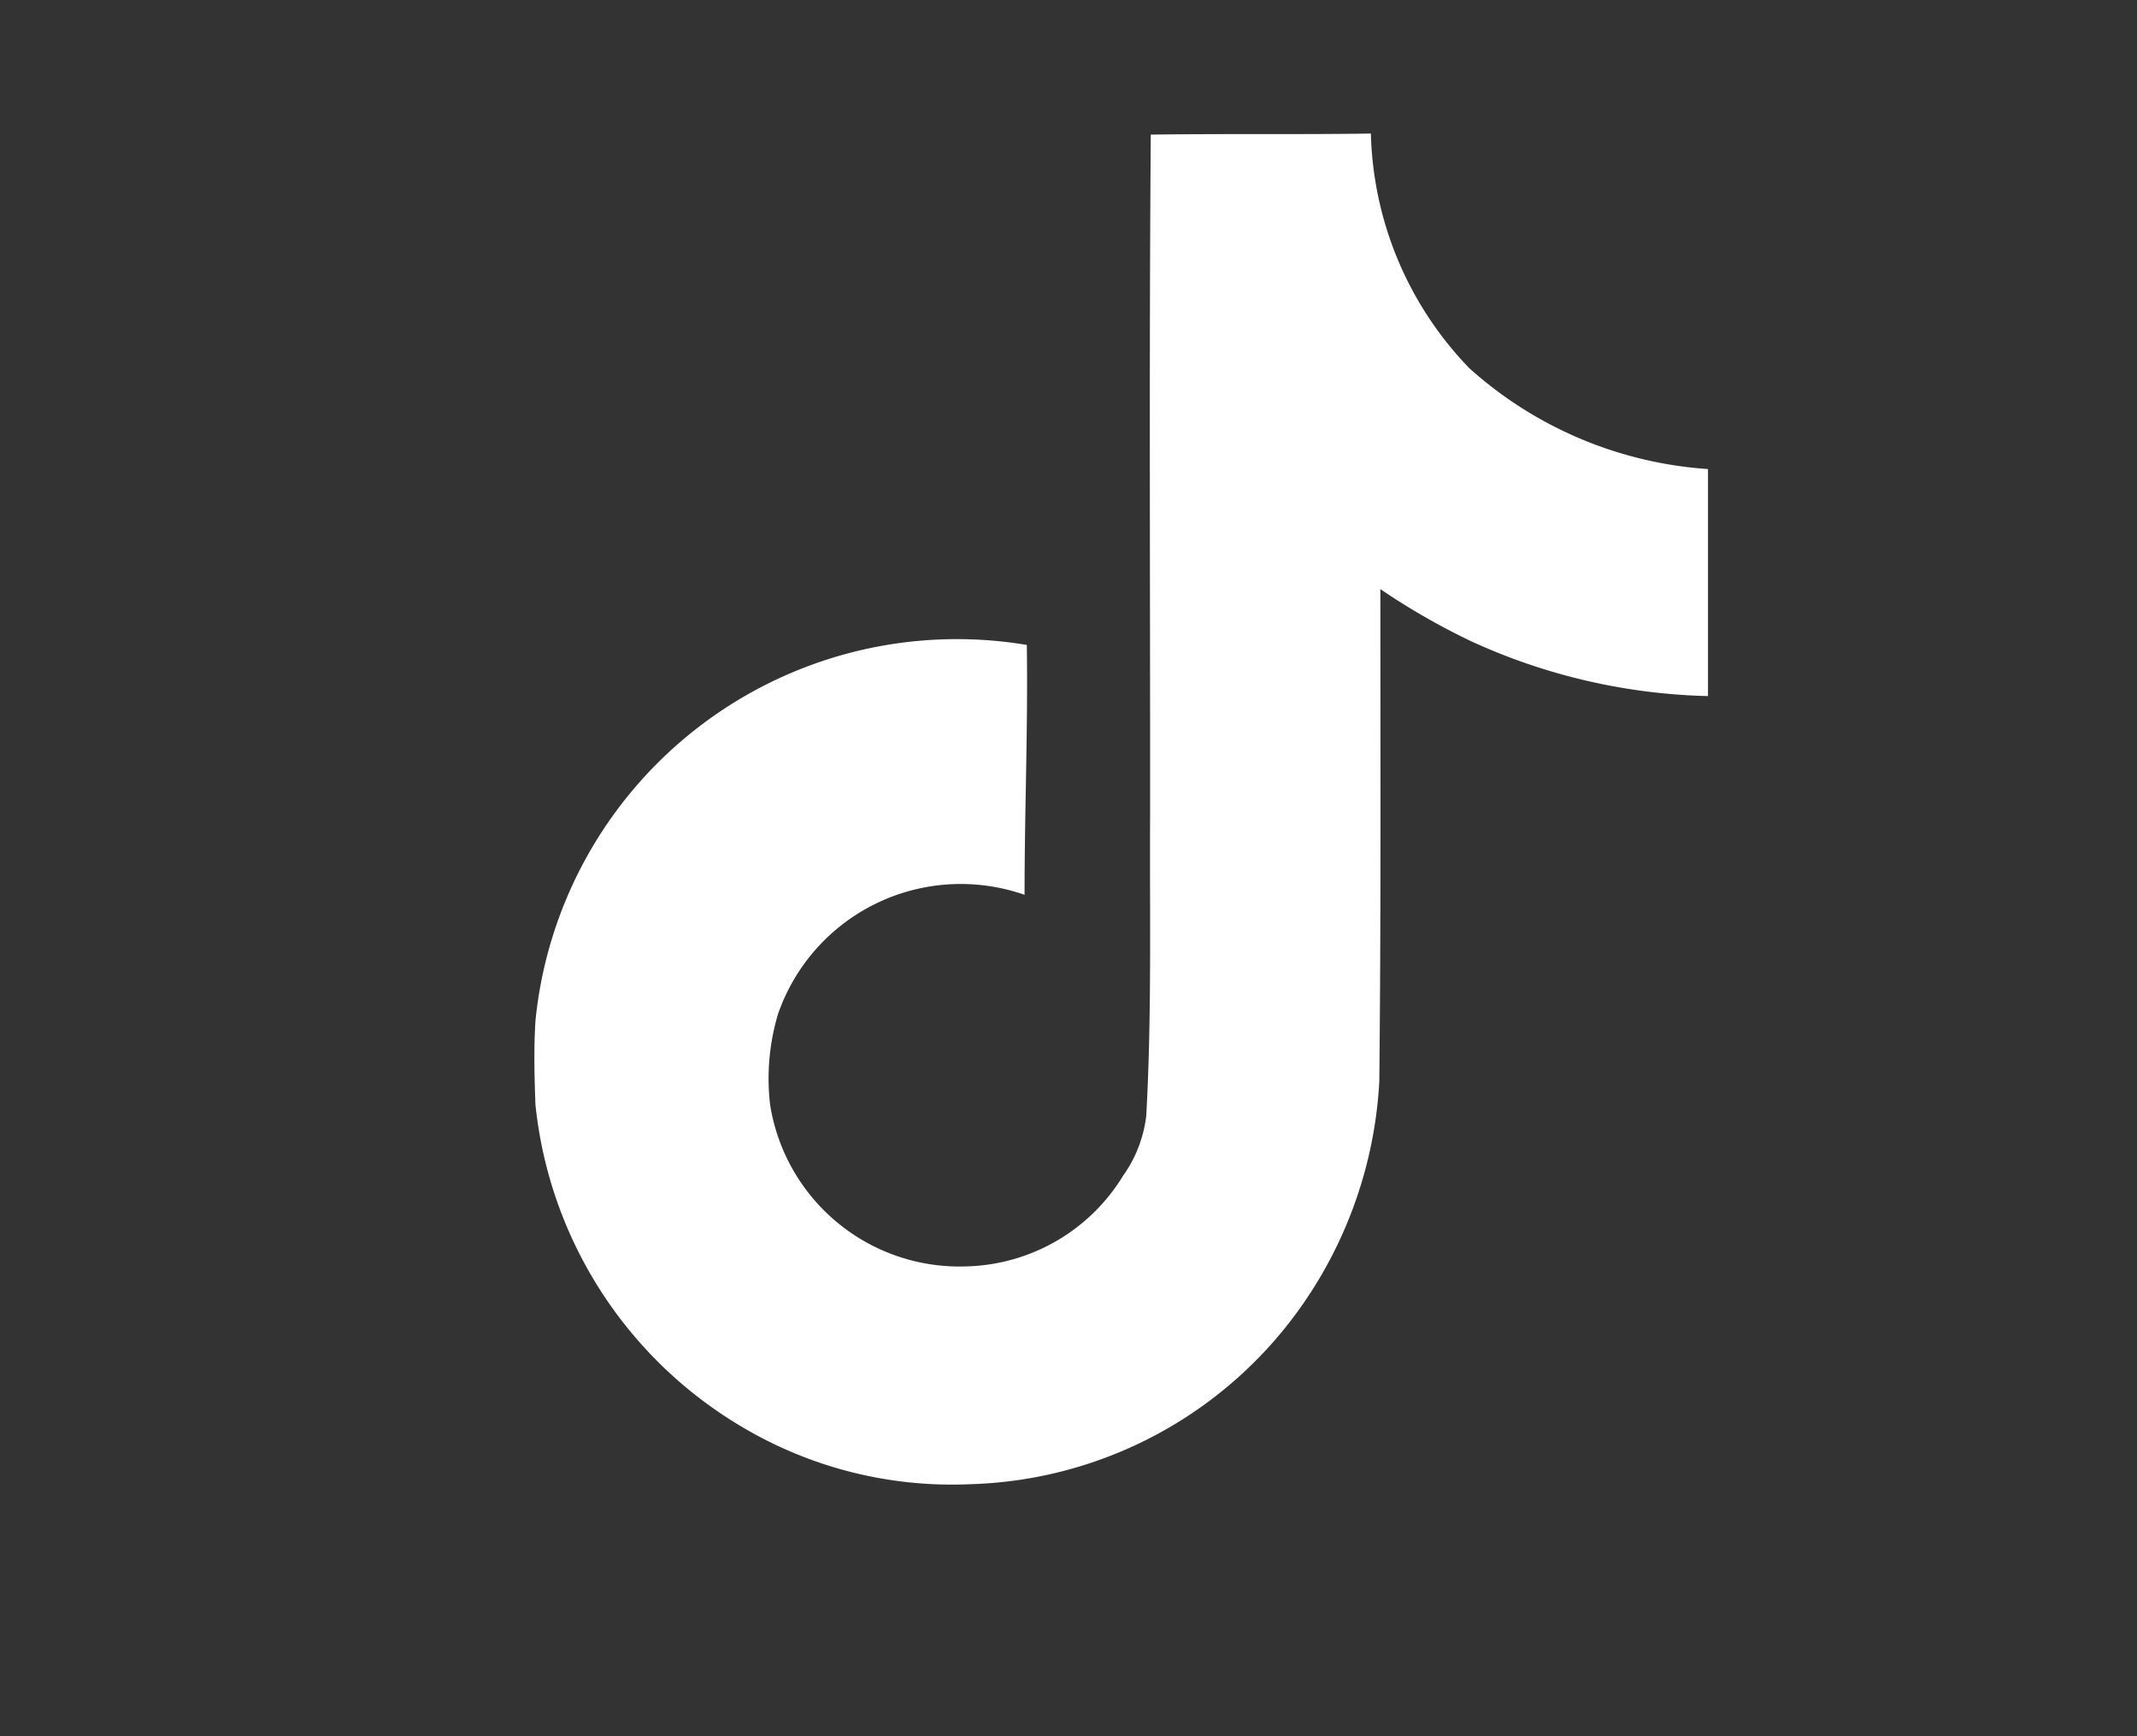 <svg xmlns="http://www.w3.org/2000/svg" xmlns:xlink="http://www.w3.org/1999/xlink" width="16" height="13" viewBox="0 0 16 13">
  <rect x="0" y="0" width="16" height="13" fill="#333333" stroke="none"/>
  <defs>
    <clipPath id="clip-path">
      <rect id="Rectangle_16" data-name="Rectangle 16" width="16" height="13" transform="translate(1874 1385)" fill="#fff"/>
    </clipPath>
  </defs>
  <g id="tiktok" transform="translate(-1874 -1385)" clip-path="url(#clip-path)">
    <path id="Path_434" data-name="Path 434" d="M67.577,1168.592c.552-.008,1.1,0,1.648-.008a2.621,2.621,0,0,0,.737,1.757,2.973,2.973,0,0,0,1.787.755v1.7a4.5,4.5,0,0,1-1.77-.409,5.145,5.145,0,0,1-.683-.392c0,1.231.005,2.462-.008,3.688a3.228,3.228,0,0,1-.569,1.661,3.141,3.141,0,0,1-2.491,1.353,3.077,3.077,0,0,1-1.72-.434,3.182,3.182,0,0,1-1.538-2.407c-.008-.211-.013-.421,0-.628a3.171,3.171,0,0,1,3.679-2.815c.009.623-.017,1.247-.017,1.871a1.448,1.448,0,0,0-1.846.893,1.686,1.686,0,0,0-.059.679,1.436,1.436,0,0,0,1.476,1.21,1.415,1.415,0,0,0,1.167-.679.969.969,0,0,0,.173-.447c.042-.754.025-1.5.029-2.259C67.573,1171.981,67.564,1170.286,67.577,1168.592Z" transform="translate(1815.039 217.416)" fill="#fff"/>
  </g>
</svg>
